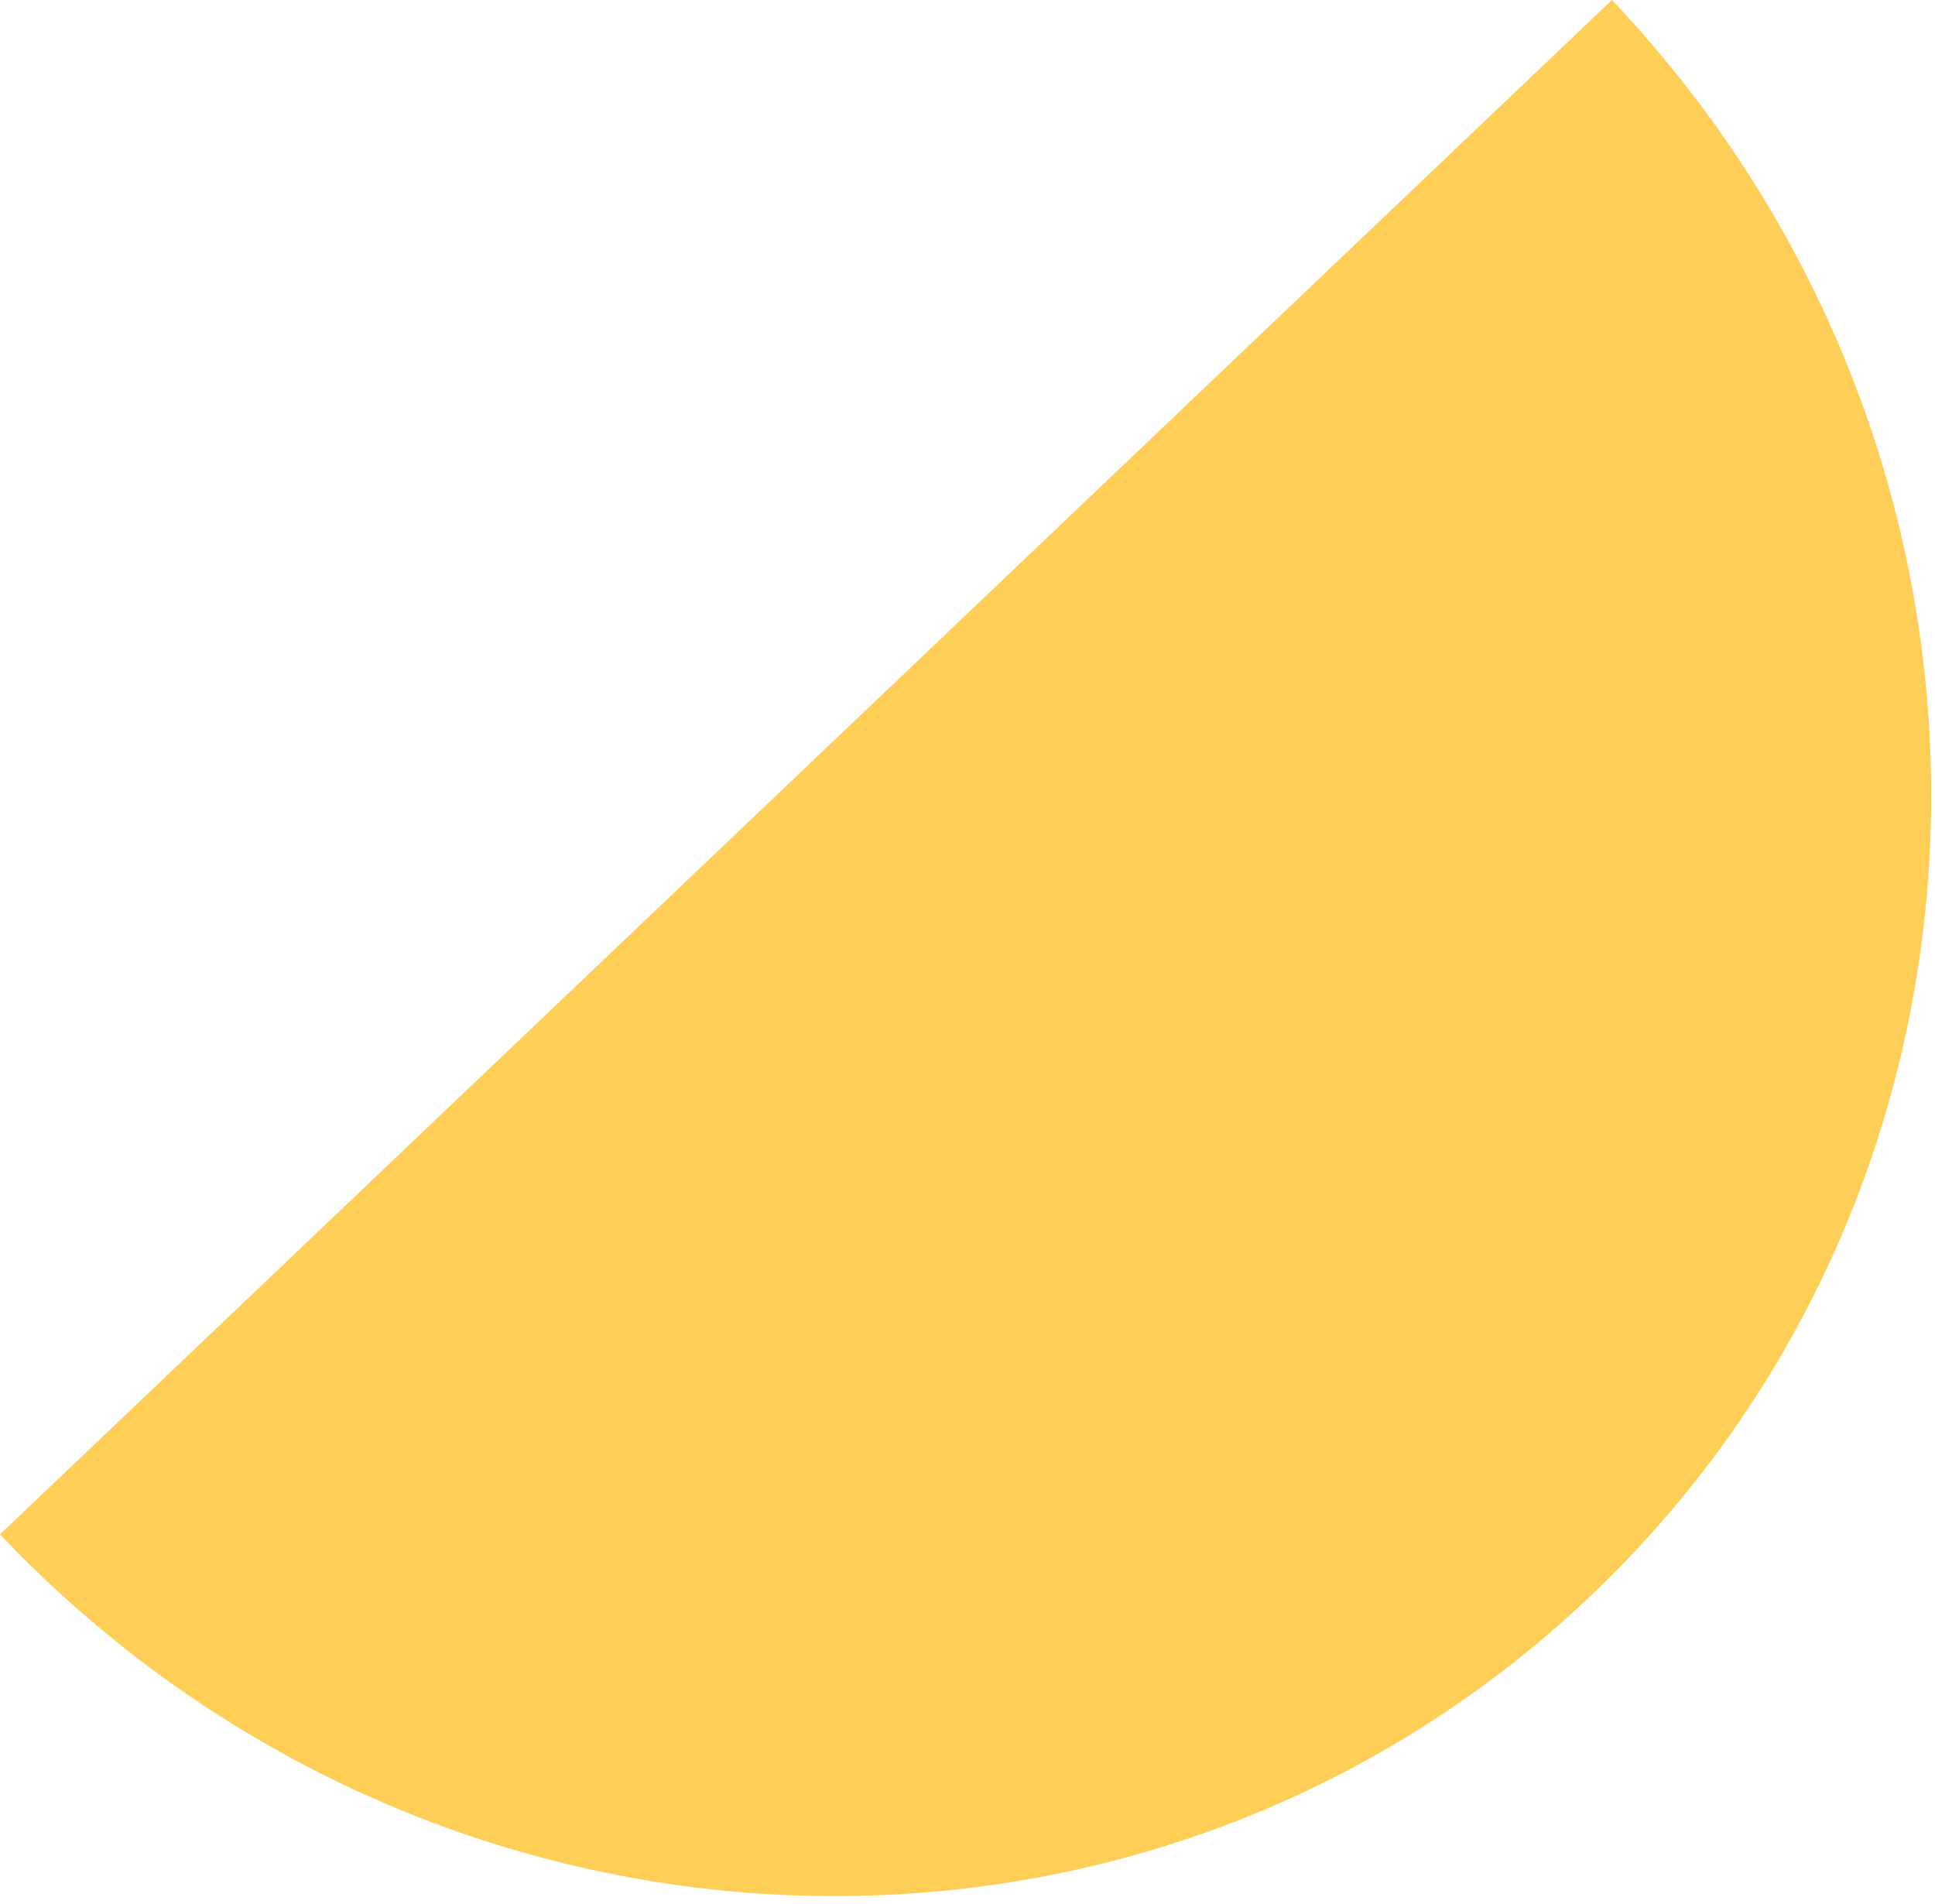 <?xml version="1.0" encoding="utf-8"?>
<svg xmlns="http://www.w3.org/2000/svg" fill="none" height="100%" overflow="visible" preserveAspectRatio="none" style="display: block;" viewBox="0 0 125 123" width="100%">
<path clip-rule="evenodd" d="M102.79 103.06C74.036 130.432 28.015 128.668 0 99.121L104.128 0C132.143 29.547 131.545 75.689 102.79 103.06Z" fill="#FFCE56" fill-rule="evenodd" id="Fill-9-Copy-4"/>
</svg>